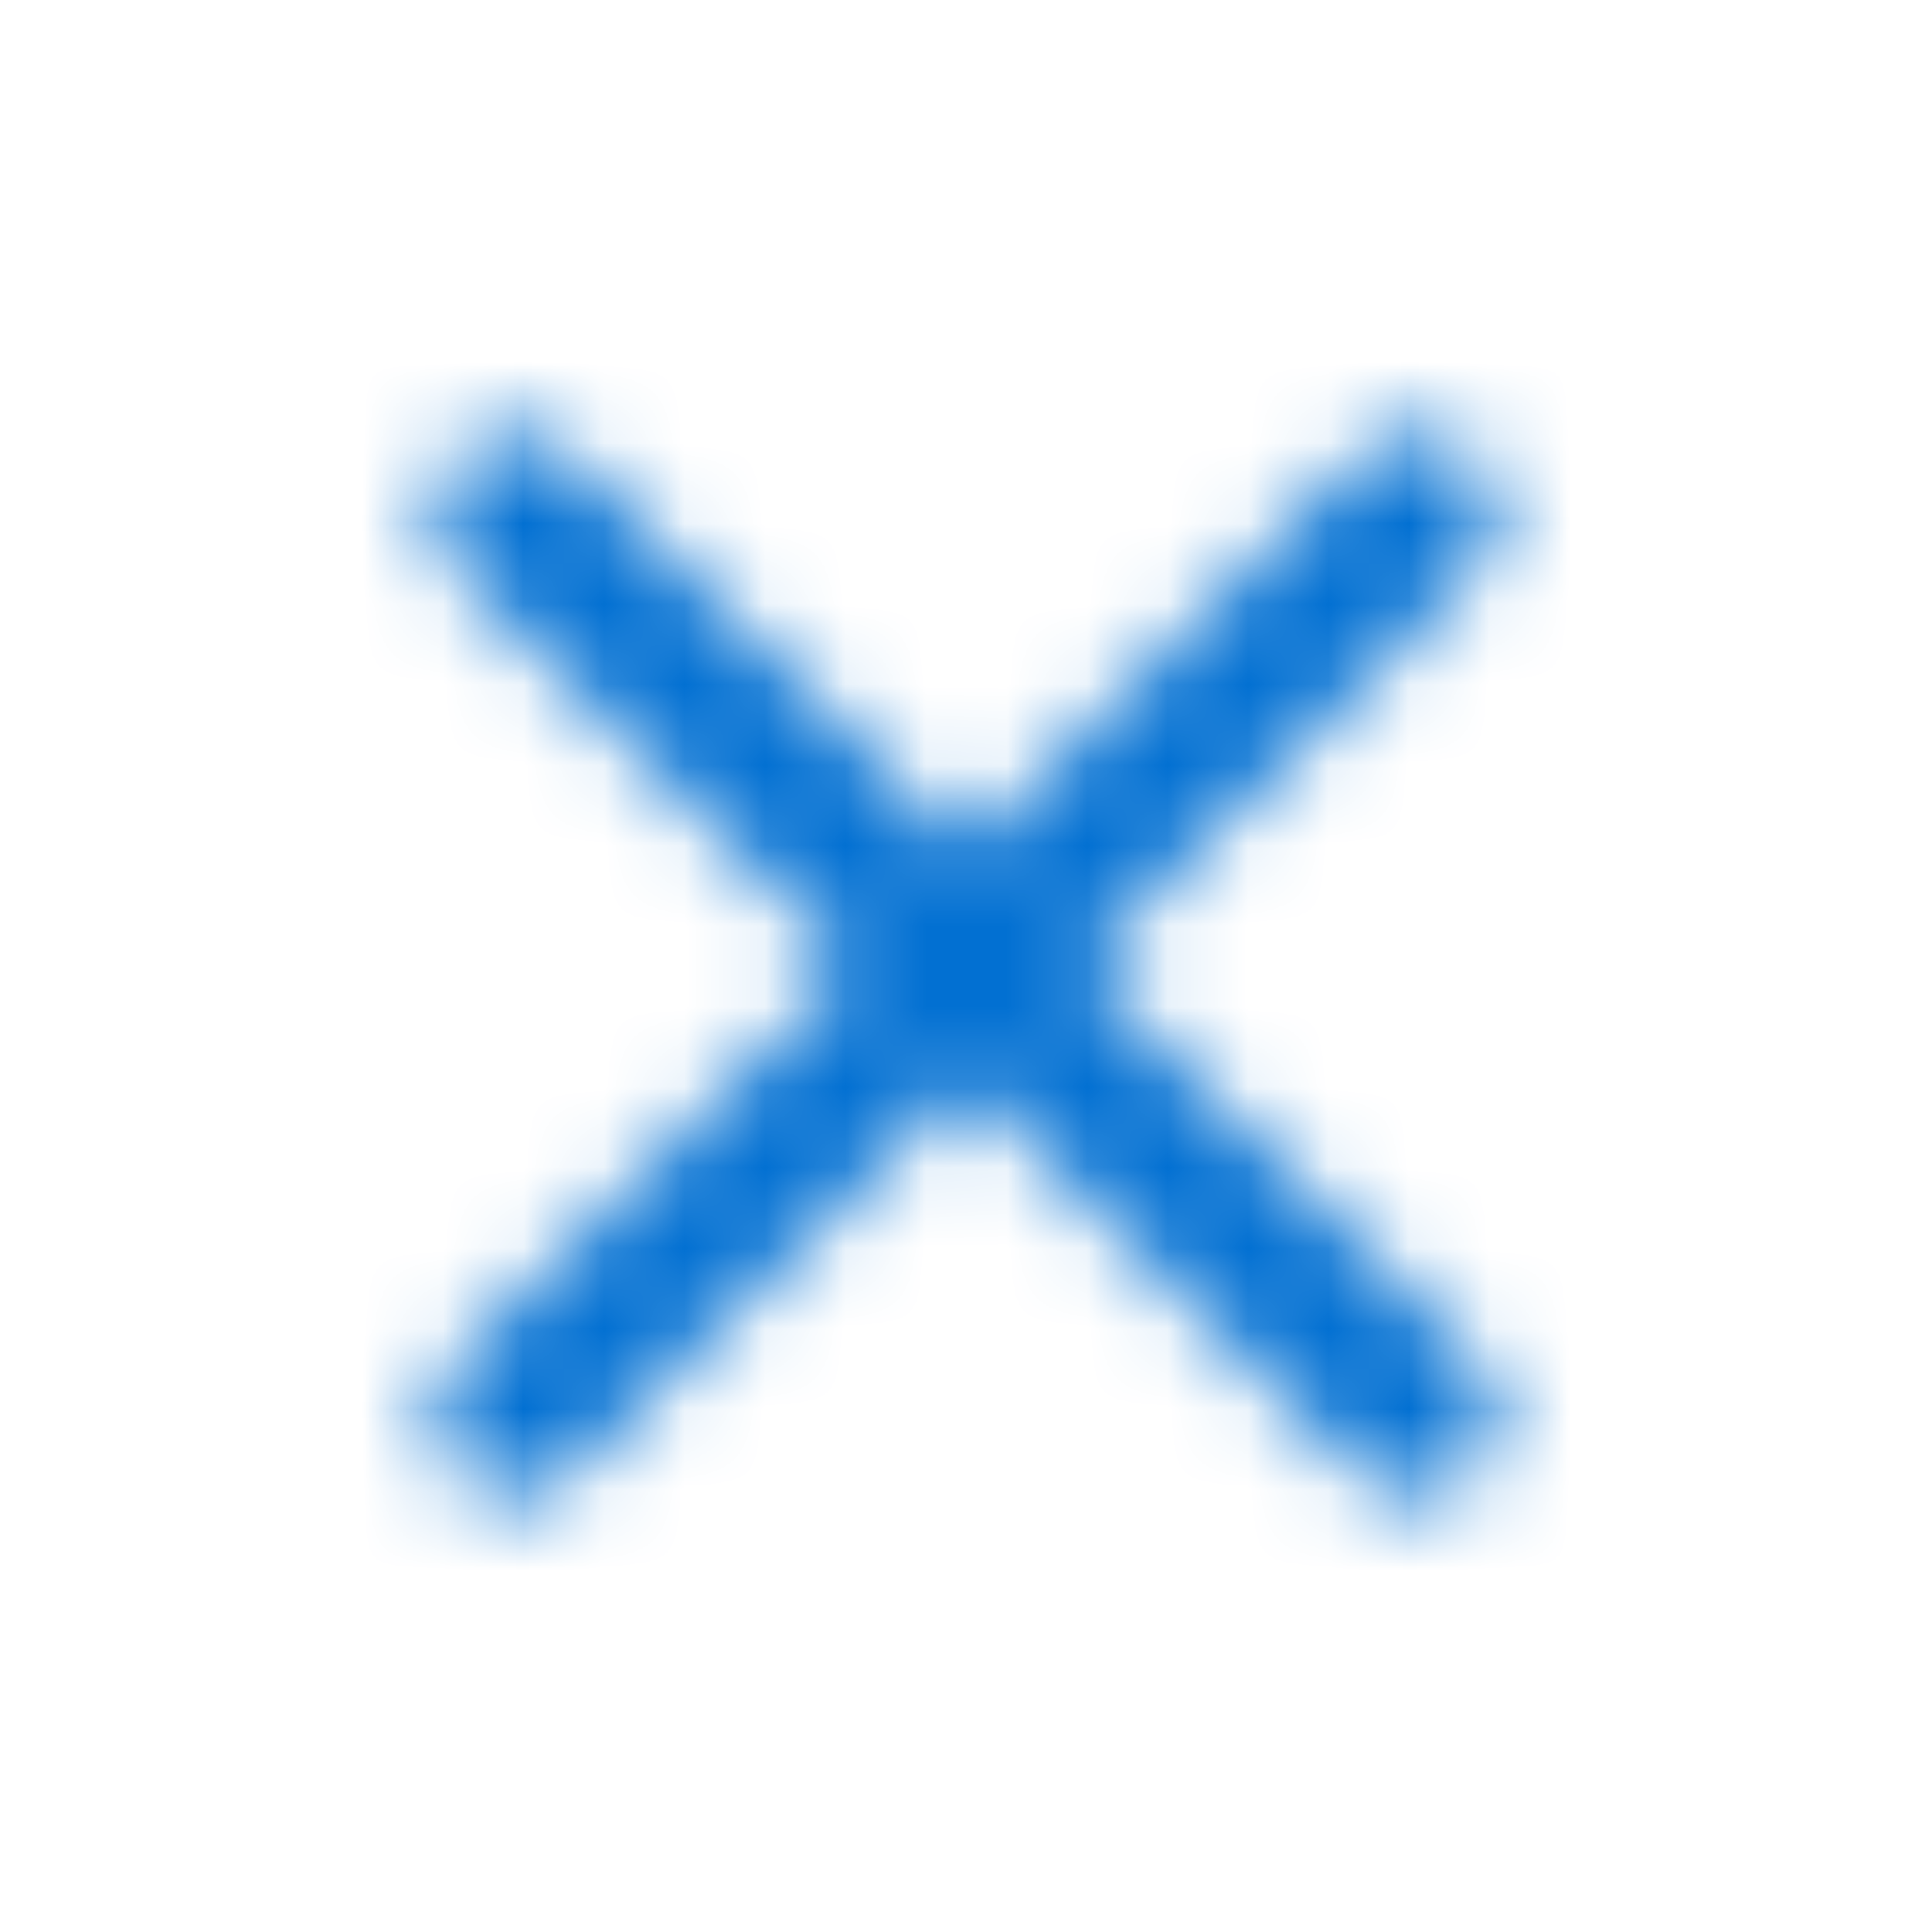 <svg xmlns="http://www.w3.org/2000/svg" xmlns:xlink="http://www.w3.org/1999/xlink" width="24" height="24" viewBox="0 0 24 24"><defs><path id="a" d="M18.295 5.705a.997.997 0 0 0-1.41 0L12 10.59 7.115 5.705a.997.997 0 1 0-1.41 1.41L10.59 12l-4.885 4.885a.997.997 0 0 0 1.41 1.41L12 13.41l4.885 4.885a.997.997 0 0 0 1.41-1.41L13.41 12l4.885-4.885a.997.997 0 0 0 0-1.41z"/></defs><g fill="none" fill-rule="evenodd"><mask id="b" fill="#fff"><use xlink:href="#a"/></mask><g fill="#0270D2" mask="url(#b)"><path d="M0 0h24v24H0z"/></g></g></svg>